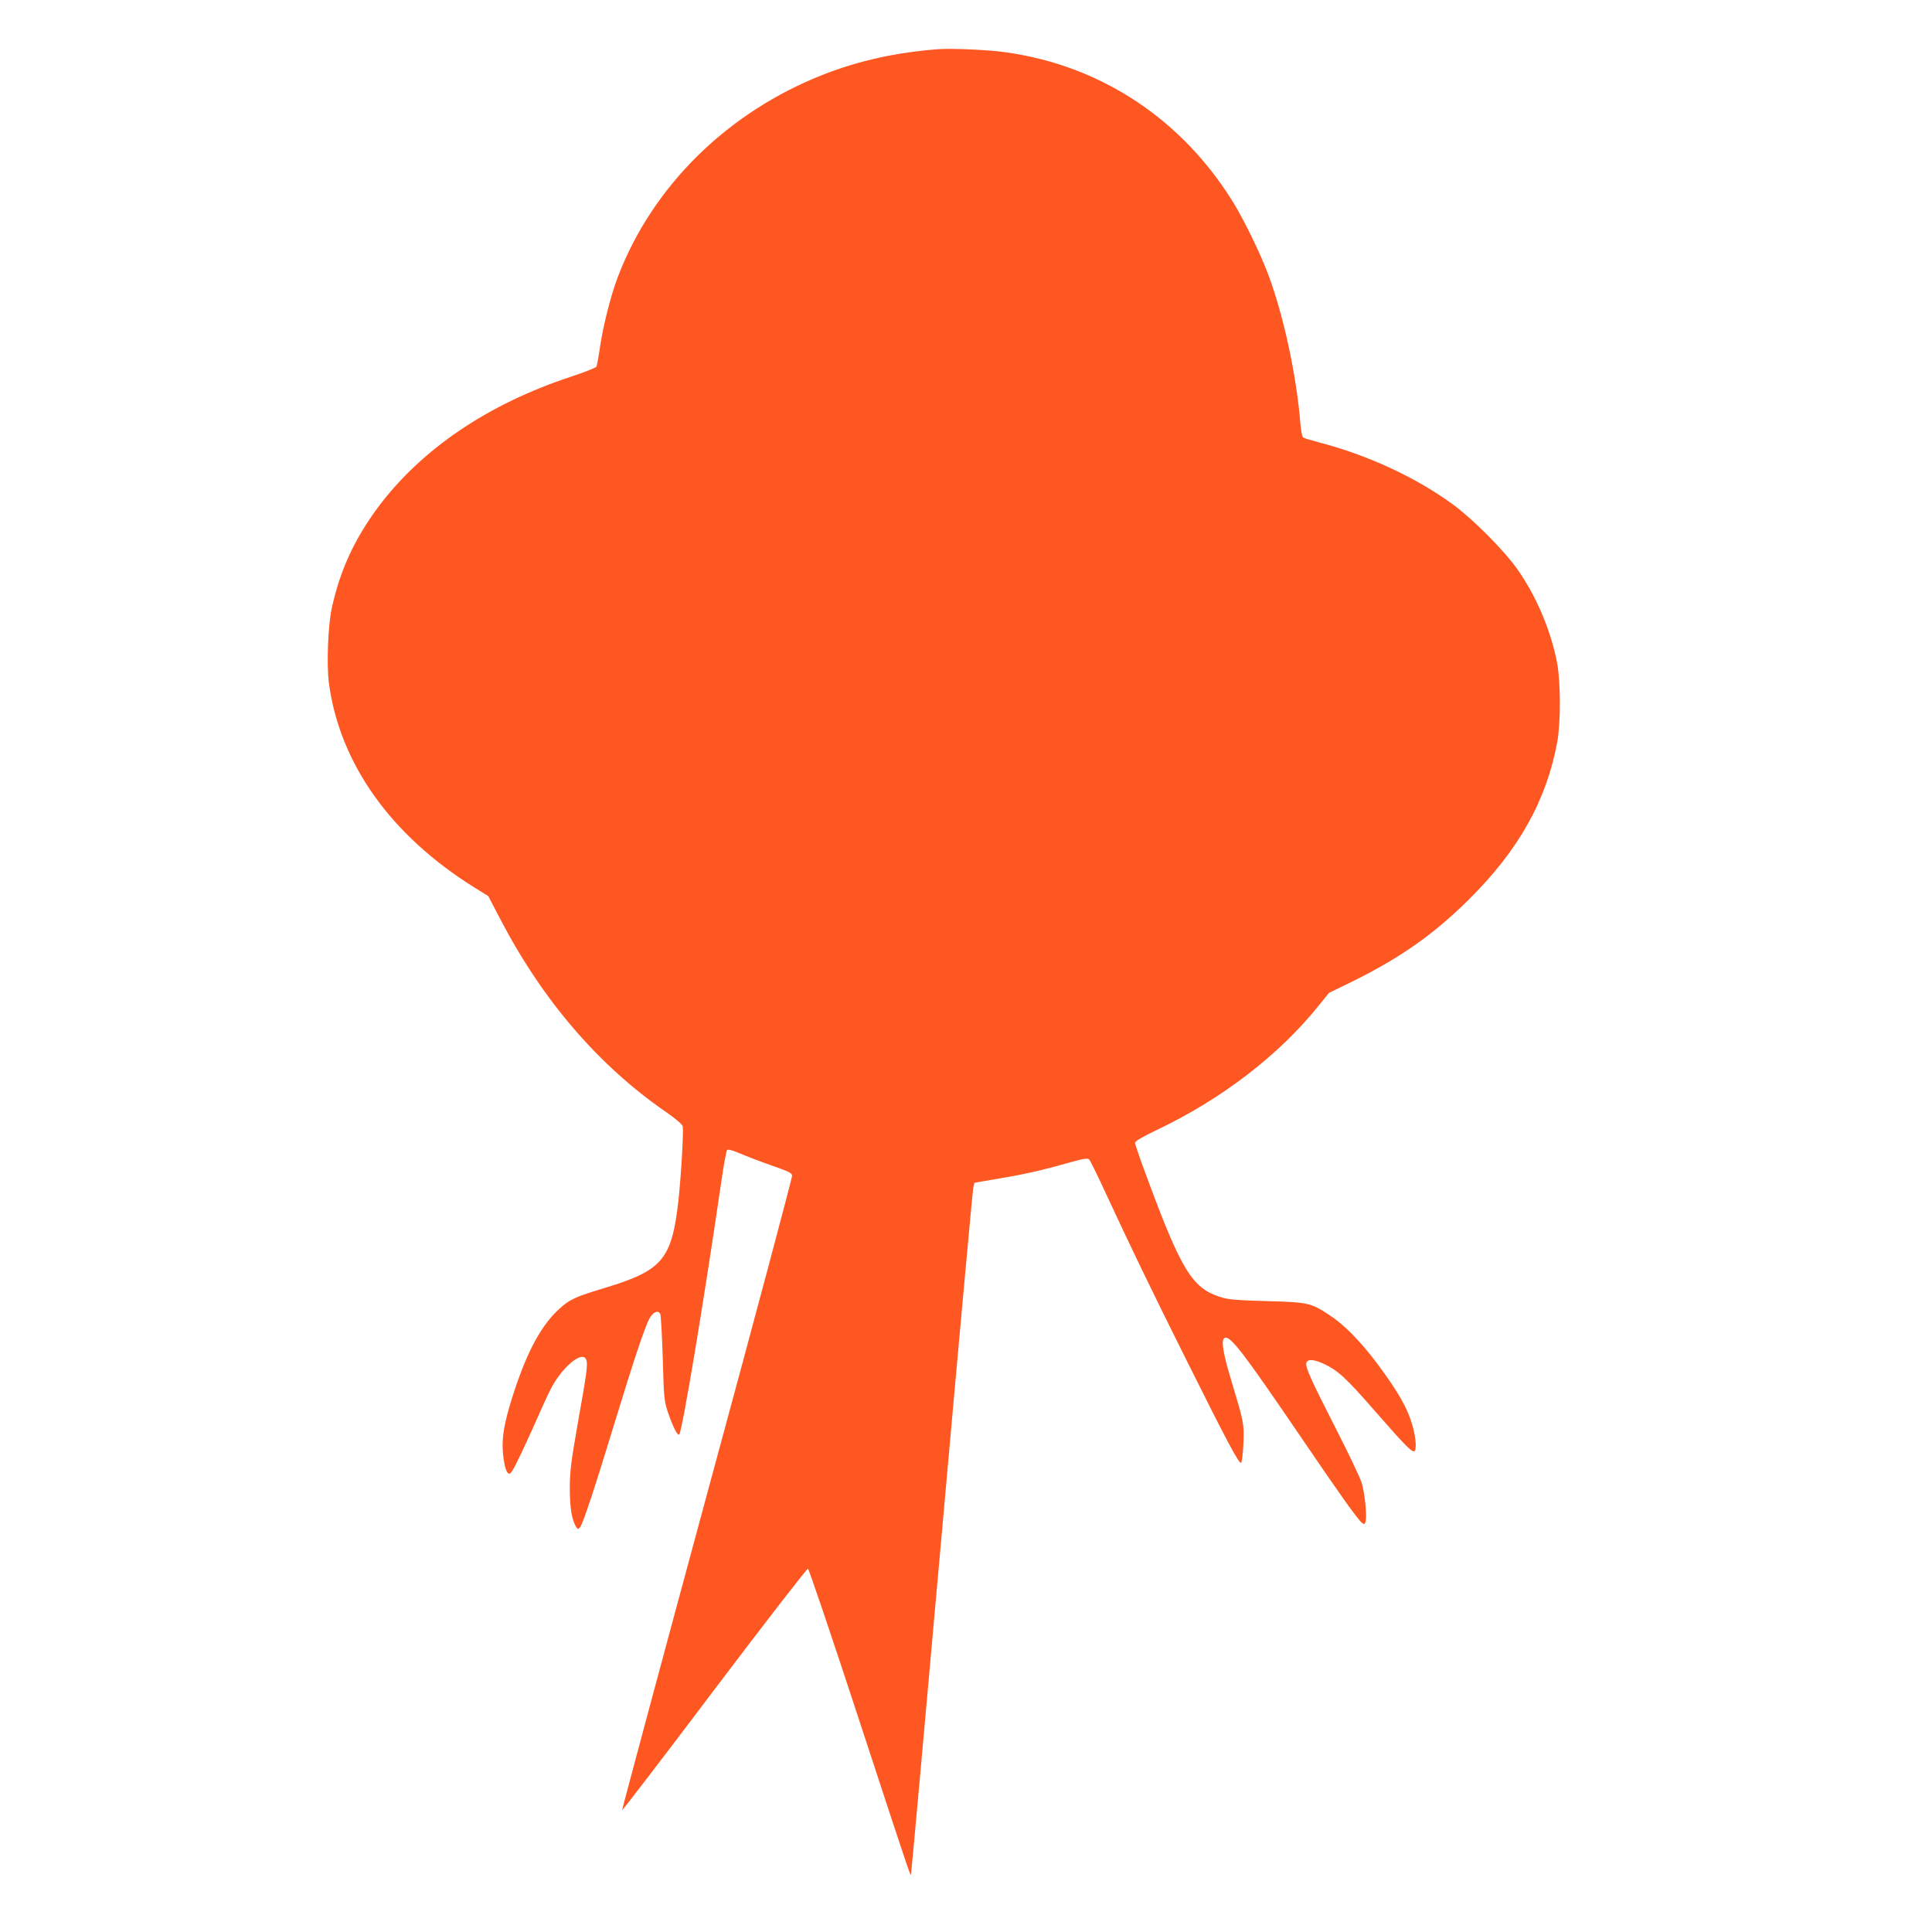 <?xml version="1.0" standalone="no"?>
<!DOCTYPE svg PUBLIC "-//W3C//DTD SVG 20010904//EN"
 "http://www.w3.org/TR/2001/REC-SVG-20010904/DTD/svg10.dtd">
<svg version="1.0" xmlns="http://www.w3.org/2000/svg"
 width="1280pt" height="1280pt" viewBox="0 0 1280 1280"
 preserveAspectRatio="xMidYMid meet">
<g transform="translate(0,1280) scale(0.1,-0.1)"
fill="#ff5722" stroke="none">
<path d="M6215 12474 c-275 -21 -522 -75 -760 -168 -633 -248 -1131 -737
-1361 -1339 -47 -122 -98 -325 -119 -467 -9 -63 -20 -121 -23 -129 -4 -7 -79
-37 -167 -66 -551 -181 -992 -480 -1280 -865 -156 -211 -251 -416 -306 -665
-26 -116 -36 -376 -20 -500 71 -532 408 -1007 961 -1353 l95 -59 83 -159 c278
-532 647 -962 1091 -1269 63 -43 111 -84 114 -96 7 -28 -10 -322 -28 -491 -44
-390 -105 -464 -479 -578 -206 -62 -243 -79 -312 -143 -115 -105 -206 -271
-293 -532 -58 -175 -81 -279 -81 -368 0 -80 16 -167 34 -185 12 -12 18 -7 42
34 15 26 69 140 120 253 50 113 103 231 119 261 76 153 218 270 240 199 10
-30 1 -95 -58 -424 -44 -252 -51 -308 -52 -425 0 -132 14 -215 45 -260 9 -13
12 -13 24 3 19 24 101 273 230 697 122 400 198 628 229 685 25 44 59 58 72 28
4 -10 11 -142 16 -293 7 -258 9 -280 33 -353 33 -98 65 -162 76 -151 20 21
164 885 279 1677 16 109 33 203 38 208 6 6 37 -2 84 -22 41 -18 135 -54 209
-80 110 -38 136 -50 138 -67 2 -11 -251 -960 -563 -2108 -311 -1148 -564
-2091 -563 -2096 2 -4 277 355 611 798 335 443 614 803 620 801 6 -2 159 -453
339 -1003 357 -1088 339 -1033 344 -1019 2 6 94 1023 204 2260 110 1238 204
2266 208 2285 l8 34 134 23 c183 30 309 58 474 105 114 32 142 37 152 26 7 -7
58 -110 112 -228 160 -345 305 -646 532 -1100 275 -552 351 -693 363 -681 5 5
12 63 15 128 5 132 3 139 -79 412 -58 191 -71 277 -45 287 38 15 120 -92 511
-666 254 -374 369 -535 398 -559 14 -11 18 -11 23 4 13 32 -4 199 -26 265 -12
36 -88 196 -170 356 -170 333 -203 408 -195 435 9 26 48 24 114 -6 96 -45 148
-93 346 -320 196 -224 240 -269 256 -259 15 9 10 86 -11 162 -34 123 -93 226
-238 421 -109 145 -218 256 -315 319 -124 81 -138 84 -417 92 -210 6 -255 10
-311 29 -180 58 -255 181 -479 787 -44 118 -80 223 -80 232 0 12 45 38 153 90
421 201 799 491 1060 815 l72 89 150 73 c321 158 543 314 776 545 330 327 514
655 586 1043 24 130 23 399 -1 527 -42 215 -138 442 -264 620 -86 122 -289
326 -418 422 -249 184 -573 334 -899 418 -49 13 -95 27 -102 32 -6 5 -14 48
-18 96 -26 316 -109 704 -211 979 -48 131 -157 356 -228 473 -341 558 -880
916 -1515 1004 -110 16 -358 27 -446 20z"/>
</g>
</svg>
